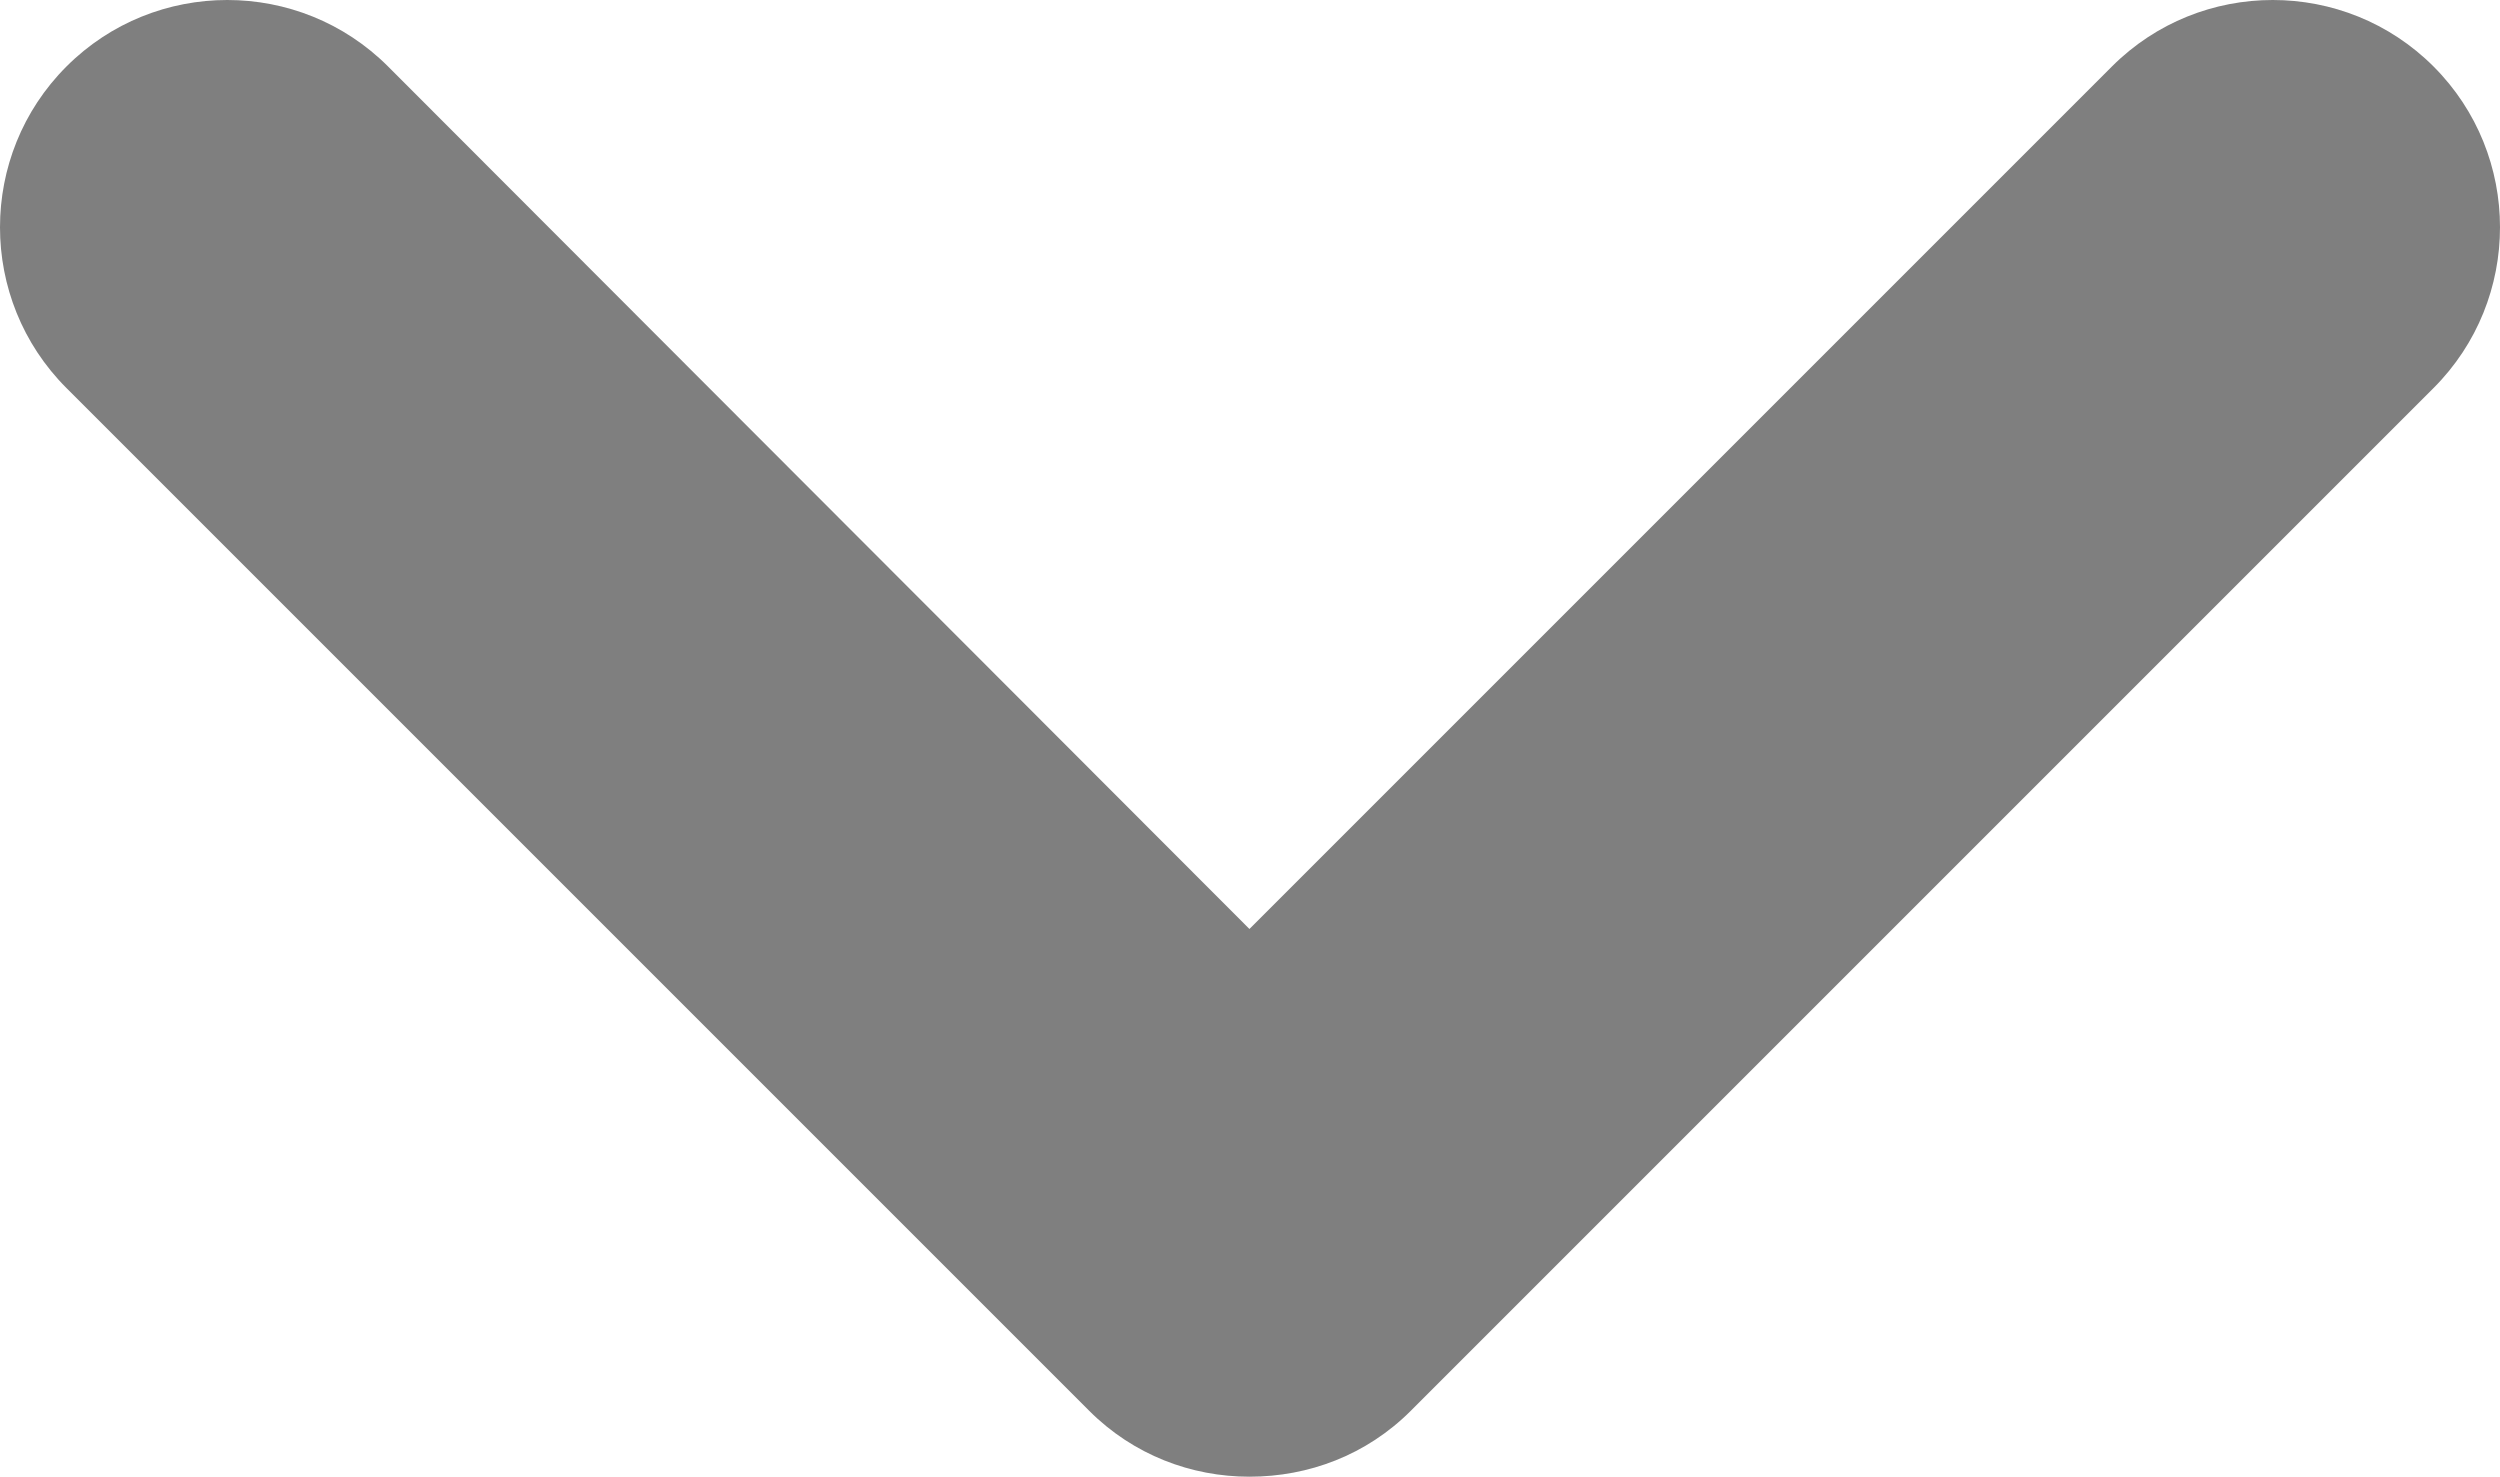 <?xml version="1.0" encoding="UTF-8" standalone="no"?>
<svg
   xmlns:dc="http://purl.org/dc/elements/1.1/"
   xmlns:cc="http://creativecommons.org/ns#"
   xmlns:rdf="http://www.w3.org/1999/02/22-rdf-syntax-ns#"
   xmlns:svg="http://www.w3.org/2000/svg"
   xmlns="http://www.w3.org/2000/svg"
   id="svg4"
   version="1.1"
   height="13"
   width="22"
   viewBox="628.795 699.315 22 13"
   style="isolation:isolate">
  <defs
     id="defs8" />
  <path
     style="fill:#7f7f7f;fill-opacity:1"
     id="path2"
     fill="rgb(109,0,230)"
     d=" M 650.21 699.9 C 649.43 699.12 648.16 699.12 647.38 699.9 L 639.79 707.49 L 632.21 699.9 C 631.43 699.12 630.16 699.12 629.38 699.9 C 628.6 700.68 628.6 701.95 629.38 702.73 L 638.38 711.73 C 638.77 712.12 639.28 712.31 639.79 712.31 C 640.31 712.31 640.82 712.12 641.21 711.73 L 650.21 702.73 C 650.99 701.95 650.99 700.68 650.21 699.9 Z " />
</svg>
